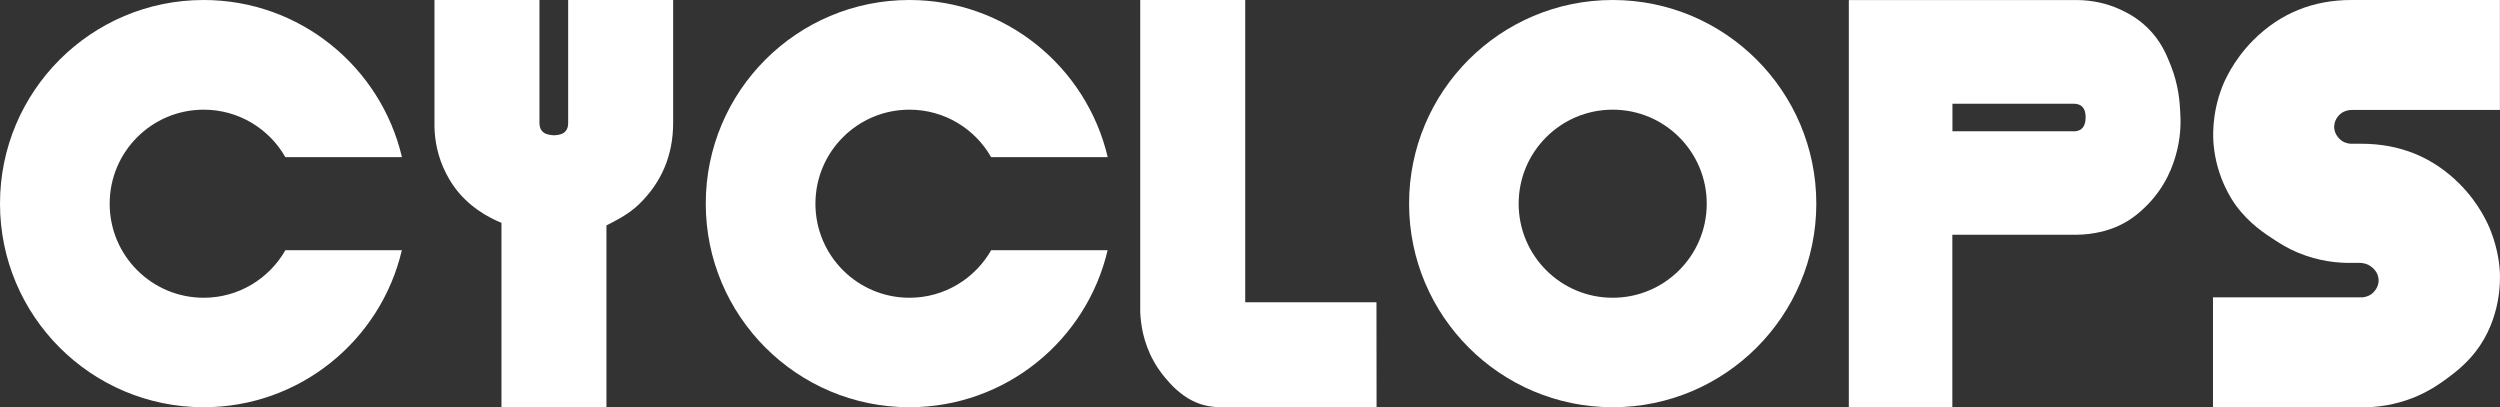 <?xml version="1.0" encoding="UTF-8"?>
<svg id="Layer_1" data-name="Layer 1" xmlns="http://www.w3.org/2000/svg" viewBox="0 0 256 41.71">
  <rect x="0" y="0" width="256" height="41.71" fill="#333333" stroke="none"/>
  <defs>
    <style>
      .cls-1 {
        fill: #fff;
        fill-rule: evenodd;
        stroke-width: 0px;
      }
    </style>
  </defs>
  <path class="cls-1" d="M68.93,0v12.59c0,3.27-1.16,6.06-3.49,8.32-1.09,1.07-2.53,1.75-3.34,2.17v18.61h-10.75v-18.87c-1.29-.53-3.4-1.63-4.91-3.79-.21-.3-.64-.96-1.05-1.88-.78-1.8-.92-3.45-.9-4.56V0h10.75v12.59c0,.34.08.61.25.81.27.33.68.39.96.43.28.04.5.01.58,0,.25-.04.62-.09.88-.39.18-.2.27-.48.27-.84V0h10.75Z"/>
  <path class="cls-1" d="M217.16.99c-1.9-.88-3.68-1.01-4.82-.98h-23.02v41.7h10.6v-17.67h12.41c.58,0,1.36-.02,2.26-.19.48-.09,1.35-.26,2.36-.73,1.33-.61,2.17-1.4,2.68-1.88.41-.39,1.33-1.32,2.13-2.77.19-.34.81-1.51,1.2-3.18.4-1.72.34-3.09.29-3.92-.05-.9-.15-2.63-.97-4.69-.43-1.07-.99-2.49-2.38-3.84-1.1-1.07-2.19-1.59-2.74-1.84ZM212.34,13.44h-12.41v-2.82h12.41c.82,0,1.23.47,1.23,1.38,0,.96-.41,1.45-1.23,1.45Z"/>
  <path class="cls-1" d="M140.95,30.95h-13.44V0h-10.75v31.95c.05,1.21.3,3.09,1.36,5,.57,1.04,1.2,1.75,1.42,1.99,0,0,0,0,0,0,.37.44.72.79,1.07,1.08.3.26.81.68,1.54,1.04.49.24,1.35.58,2.54.63h16.27"/>
  <path class="cls-1" d="M165.14,0c-11.52,0-20.85,9.34-20.85,20.85s9.34,20.85,20.85,20.85,20.85-9.34,20.85-20.85S176.65,0,165.14,0ZM165.14,30.49c-5.32,0-9.63-4.31-9.63-9.63s4.31-9.63,9.63-9.63,9.63,4.31,9.63,9.63-4.31,9.63-9.63,9.63Z"/>
  <path class="cls-1" d="M239.02,12.99c0,.87.69,1.36.77,1.42.4.28.82.31.99.31h1.03c3.95,0,7.31,1.37,10.04,4.1,2.06,2.06,2.96,4.19,3.22,4.87.77,1.98.88,3.63.91,4.05.05.85.18,4.84-2.47,8.26-1.04,1.34-2.19,2.2-2.91,2.73-.61.46-1.72,1.26-3.29,1.92-2.05.85-3.99,1.07-5.5,1.06h-15.2v-11.26h15.2c.18,0,.59-.04.99-.31.06-.04.79-.56.77-1.46-.02-.8-.61-1.27-.73-1.35-.45-.36-.94-.4-1.13-.41h-.93c-1.34.02-3.33-.15-5.5-1.06-1.04-.44-1.79-.92-2.27-1.23-1.07-.69-2.7-1.74-4.07-3.62-.36-.5-1.97-2.8-2.27-6.24-.06-.68-.2-3.03.85-5.79.2-.53,1.09-2.73,3.22-4.87C233.48,1.37,236.83,0,240.79,0h15.2v11.26h-15.2c-.17,0-.61.03-1.04.33-.08.06-.73.54-.73,1.4Z"/>
  <path class="cls-1" d="M29.22,25.63c-1.66,2.9-4.78,4.86-8.36,4.86-5.32,0-9.63-4.31-9.63-9.63s4.31-9.63,9.63-9.63c3.58,0,6.71,1.96,8.36,4.86h11.94C38.99,6.86,30.72,0,20.85,0,9.34,0,0,9.34,0,20.85s9.34,20.85,20.85,20.85c9.87,0,18.14-6.86,20.3-16.08h-11.94Z"/>
  <path class="cls-1" d="M101.49,25.63c-1.66,2.9-4.78,4.86-8.36,4.86-5.32,0-9.63-4.31-9.63-9.63s4.31-9.63,9.63-9.63c3.58,0,6.71,1.96,8.36,4.86h11.94C111.26,6.87,102.99,0,93.12,0c-11.52,0-20.85,9.34-20.85,20.85s9.34,20.85,20.85,20.85c9.87,0,18.14-6.86,20.3-16.08h-11.94Z"/>
</svg>